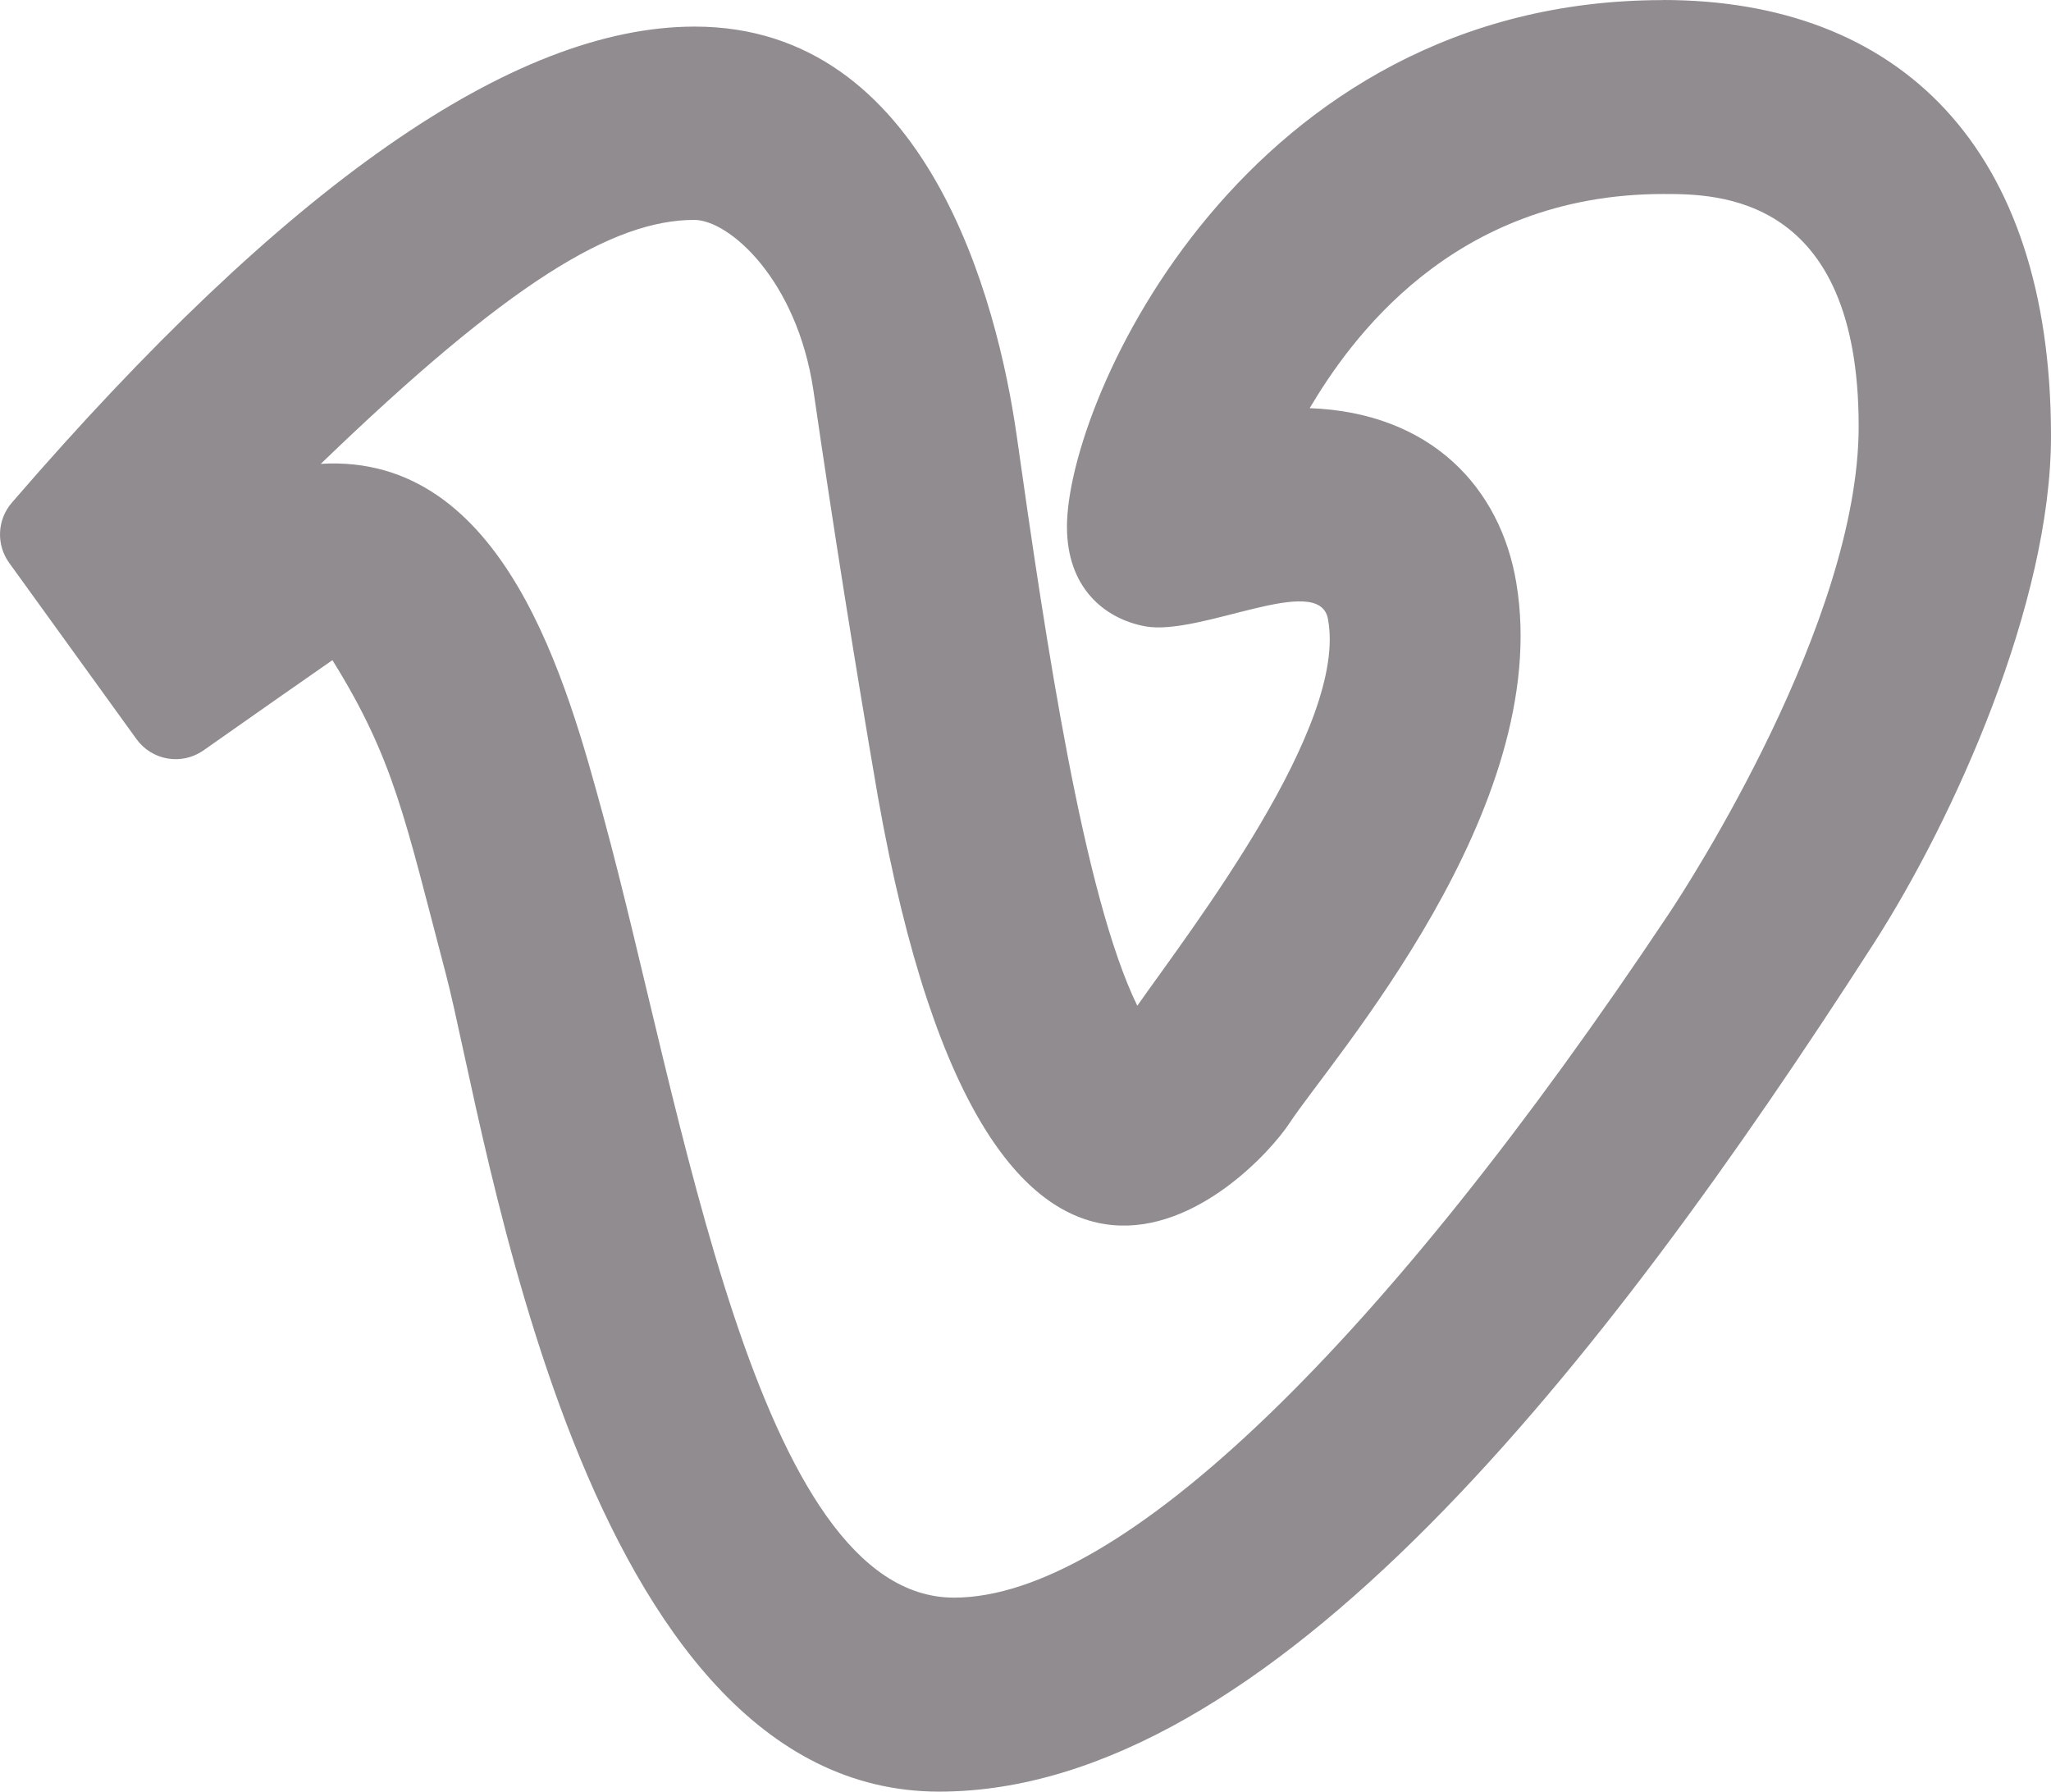 <?xml version="1.0" encoding="UTF-8"?> <svg xmlns="http://www.w3.org/2000/svg" width="79" height="69" viewBox="0 0 79 69" fill="none"> <path d="M64.053 0C73.133 0 79 5.648 79 16.795C79 23.22 75.275 31.513 72.163 36.351C61.754 52.537 48.901 69 36.174 69C22.343 69 18.745 43.482 17.171 37.502C15.596 31.521 15.181 29.246 12.804 25.424C11.621 26.246 9.968 27.401 7.84 28.898C7.439 29.181 6.942 29.293 6.458 29.212C5.973 29.13 5.541 28.86 5.254 28.461L0.354 21.678C0.108 21.337 -0.017 20.922 0.002 20.502C0.02 20.082 0.18 19.68 0.455 19.361C11.005 7.139 19.772 1.024 26.758 1.024C35.685 1.024 38.417 11.543 39.164 16.799C40.283 24.707 41.739 34.498 43.806 38.734C45.885 35.776 51.942 27.946 51.148 23.829C50.797 22.014 46.232 24.513 44.105 24.121C42.519 23.822 41.097 22.619 41.097 20.288C41.097 15.394 48.009 0.004 64.053 0.004V0ZM64.079 7.471C55.887 7.471 51.946 13.198 50.446 15.719C55.111 15.891 57.798 18.775 58.406 22.455C59.858 31.159 51.256 40.834 49.677 43.243C48.199 45.496 38.253 55.675 33.816 30.692C32.92 25.49 32.092 20.277 31.334 15.054C30.699 10.755 28.076 8.469 26.743 8.469C23.601 8.469 19.578 10.897 12.356 17.864C19.466 17.434 21.854 26.366 23.239 31.435C26.284 42.582 29.102 61.529 36.749 61.529C43.194 61.529 53.316 51.645 64.254 35.23C65.035 34.069 71.592 23.934 71.592 16.418C71.592 7.471 66.109 7.471 64.079 7.471Z" fill="#908C8F"></path> </svg> 